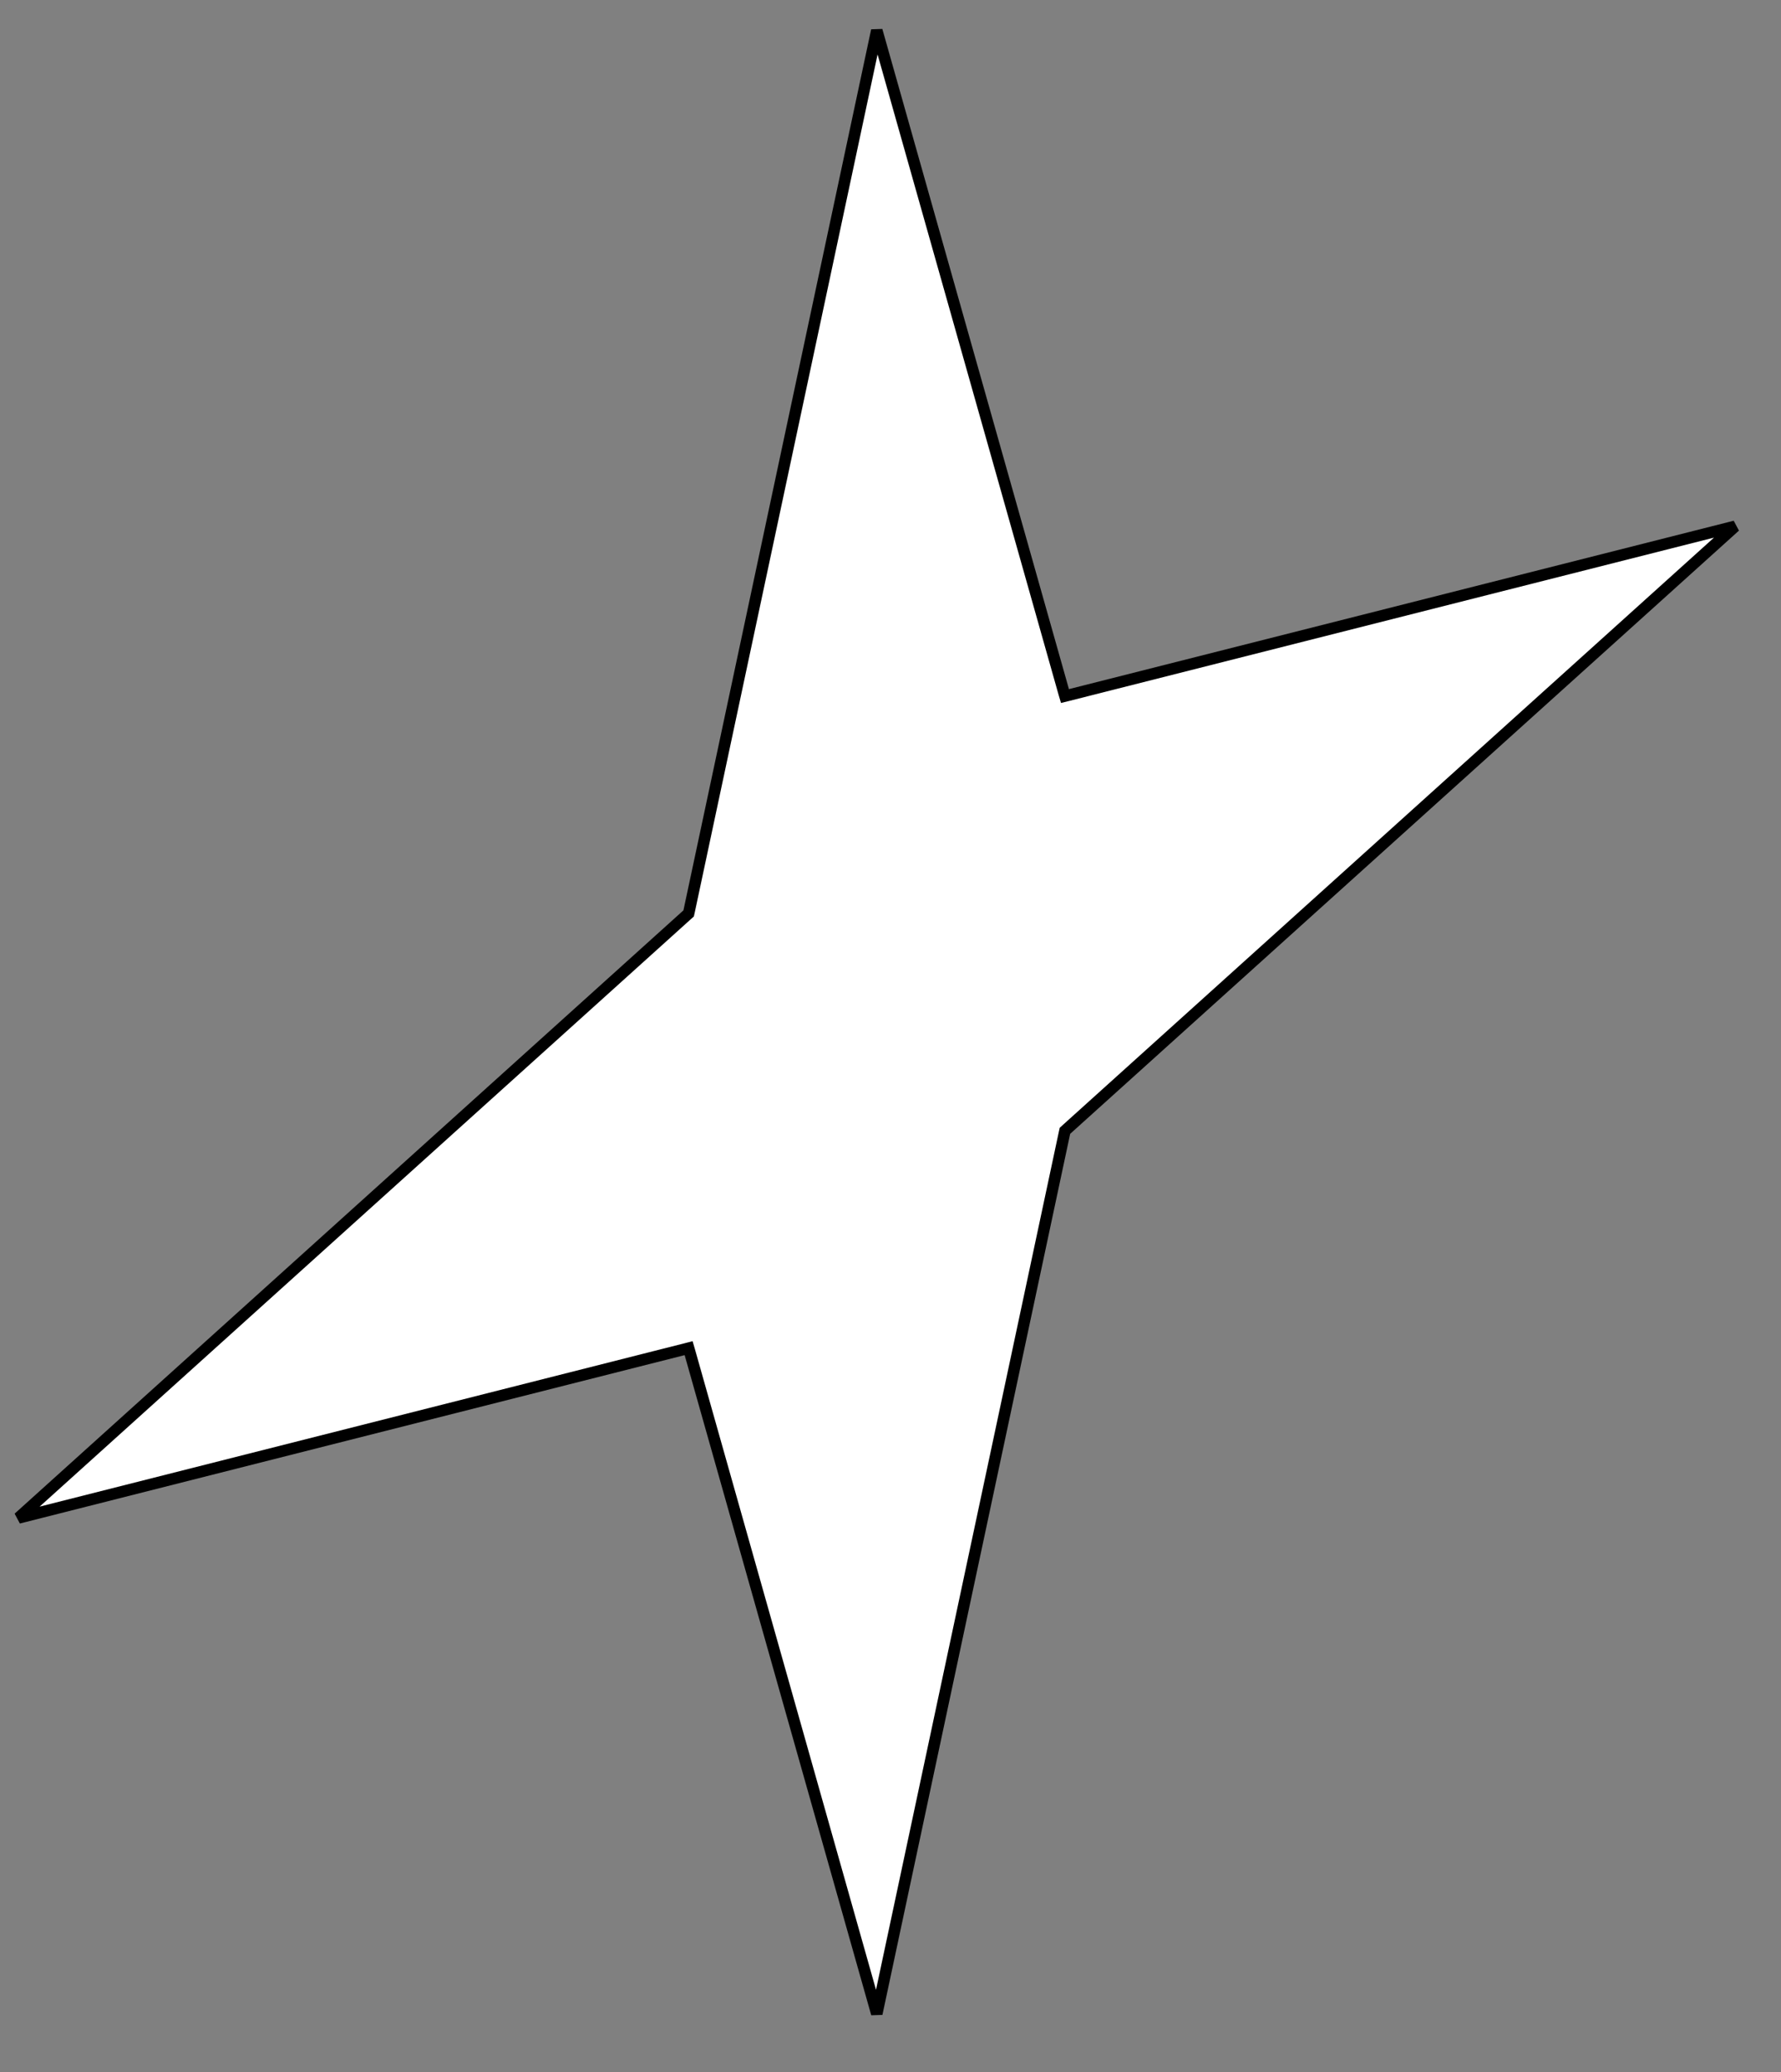 <?xml version="1.0" encoding="UTF-8"?> <svg xmlns="http://www.w3.org/2000/svg" width="43" height="50" viewBox="0 0 43 50" fill="none"><rect x="0" y="0" width="43" height="50" fill="#808080" stroke="none"/> <path d="M21.169 0.736L25.693 16.733L25.712 16.797L25.777 16.781L41.892 12.701L25.777 27.229L25.712 27.288L25.693 27.374L21.169 48.594L16.645 32.598L16.626 32.533L16.561 32.55L0.446 36.63L16.561 22.101L16.626 22.043L16.645 21.957L21.169 0.736Z" fill="white" stroke="black" stroke-width="0.278"></path> </svg> 
